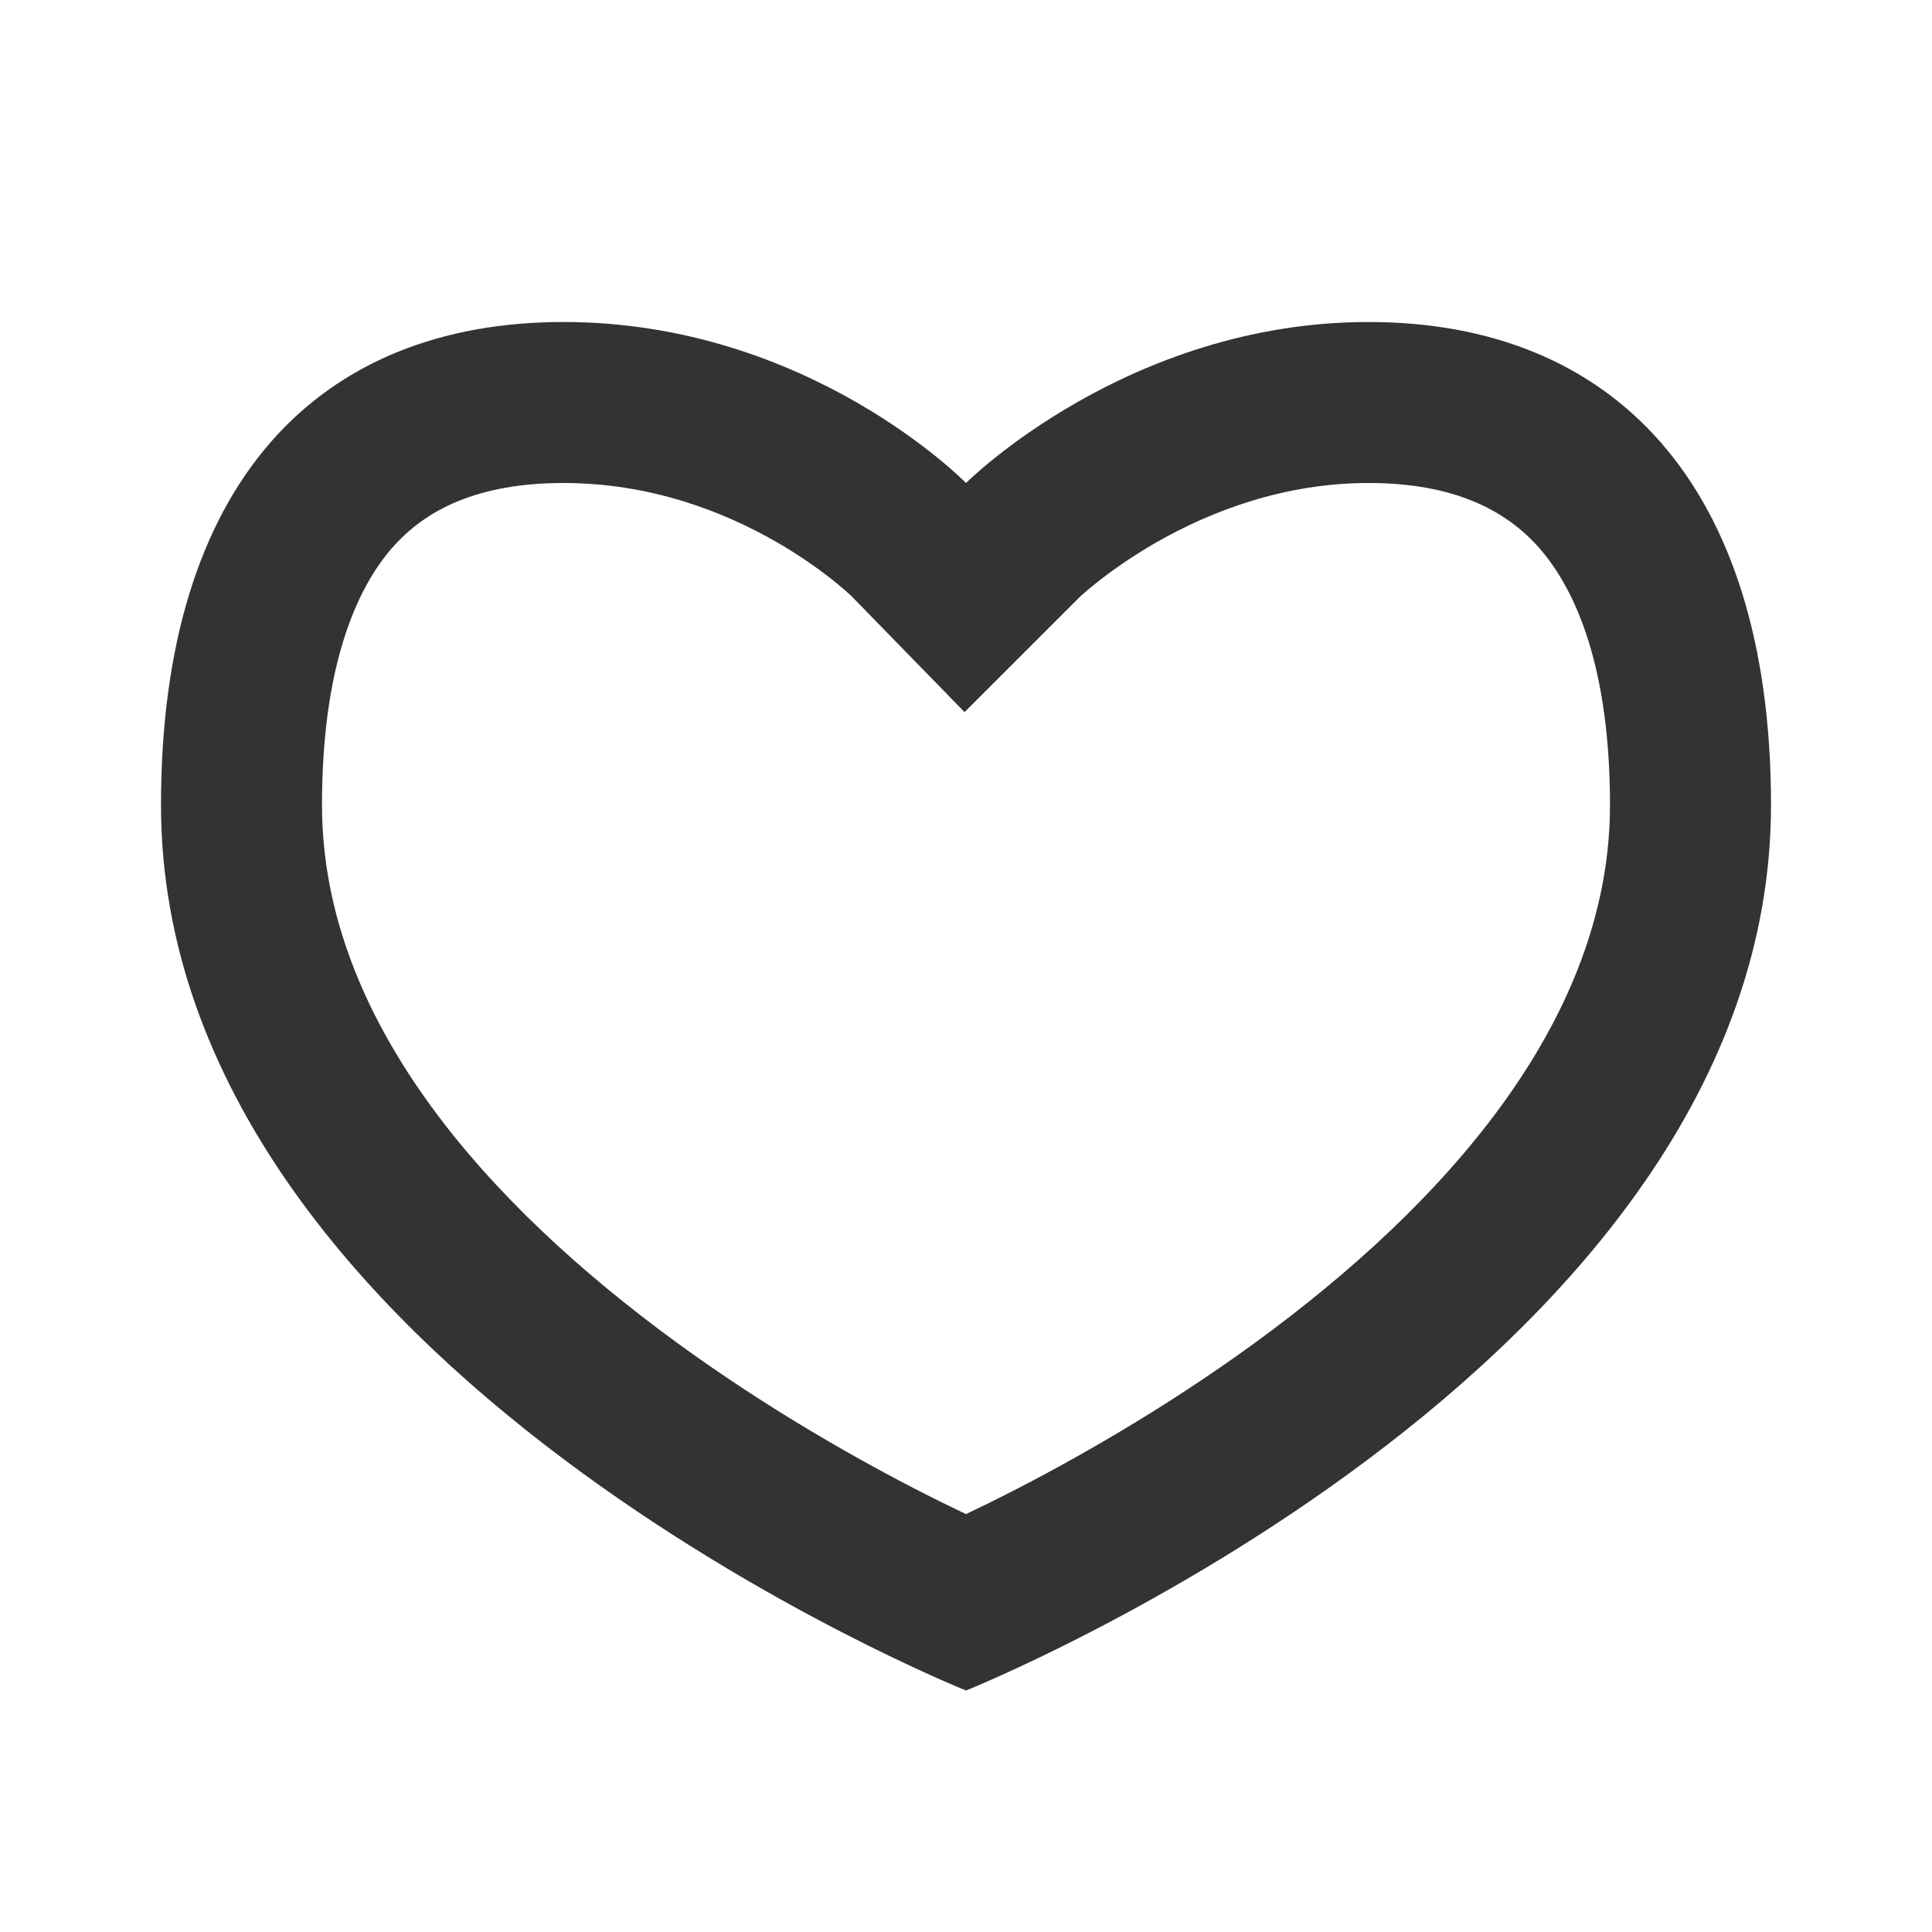<svg width="24" height="24" viewBox="0 0 24 24" fill="none" xmlns="http://www.w3.org/2000/svg">
<path fill-rule="evenodd" clip-rule="evenodd" d="M12 6C12 6 10.05 4 7 4C3.95 4 2 6 2 10C2 17 12 21 12 21C12 21 22 17 22 10C22 6 20.025 4 17 4C14 4 12 6 12 6ZM12 18.809C12.187 18.72 12.404 18.613 12.645 18.489C13.515 18.039 14.664 17.377 15.8 16.525C18.176 14.743 20 12.513 20 10C20 8.305 19.581 7.335 19.127 6.814C18.705 6.331 18.051 6 17 6C15.948 6 15.04 6.352 14.367 6.736C14.035 6.926 13.777 7.115 13.609 7.249C13.525 7.316 13.466 7.368 13.432 7.398C13.418 7.411 13.409 7.42 13.405 7.424L11.982 8.846L10.579 7.407C10.574 7.403 10.566 7.395 10.554 7.384C10.523 7.355 10.466 7.304 10.386 7.239C10.223 7.107 9.972 6.921 9.646 6.733C8.988 6.355 8.082 6 7 6C5.932 6 5.282 6.333 4.866 6.812C4.416 7.33 4 8.299 4 10C4 12.513 5.824 14.743 8.2 16.525C9.336 17.377 10.485 18.039 11.355 18.489C11.596 18.613 11.813 18.72 12 18.809Z" fill="#333333"/>
</svg>
